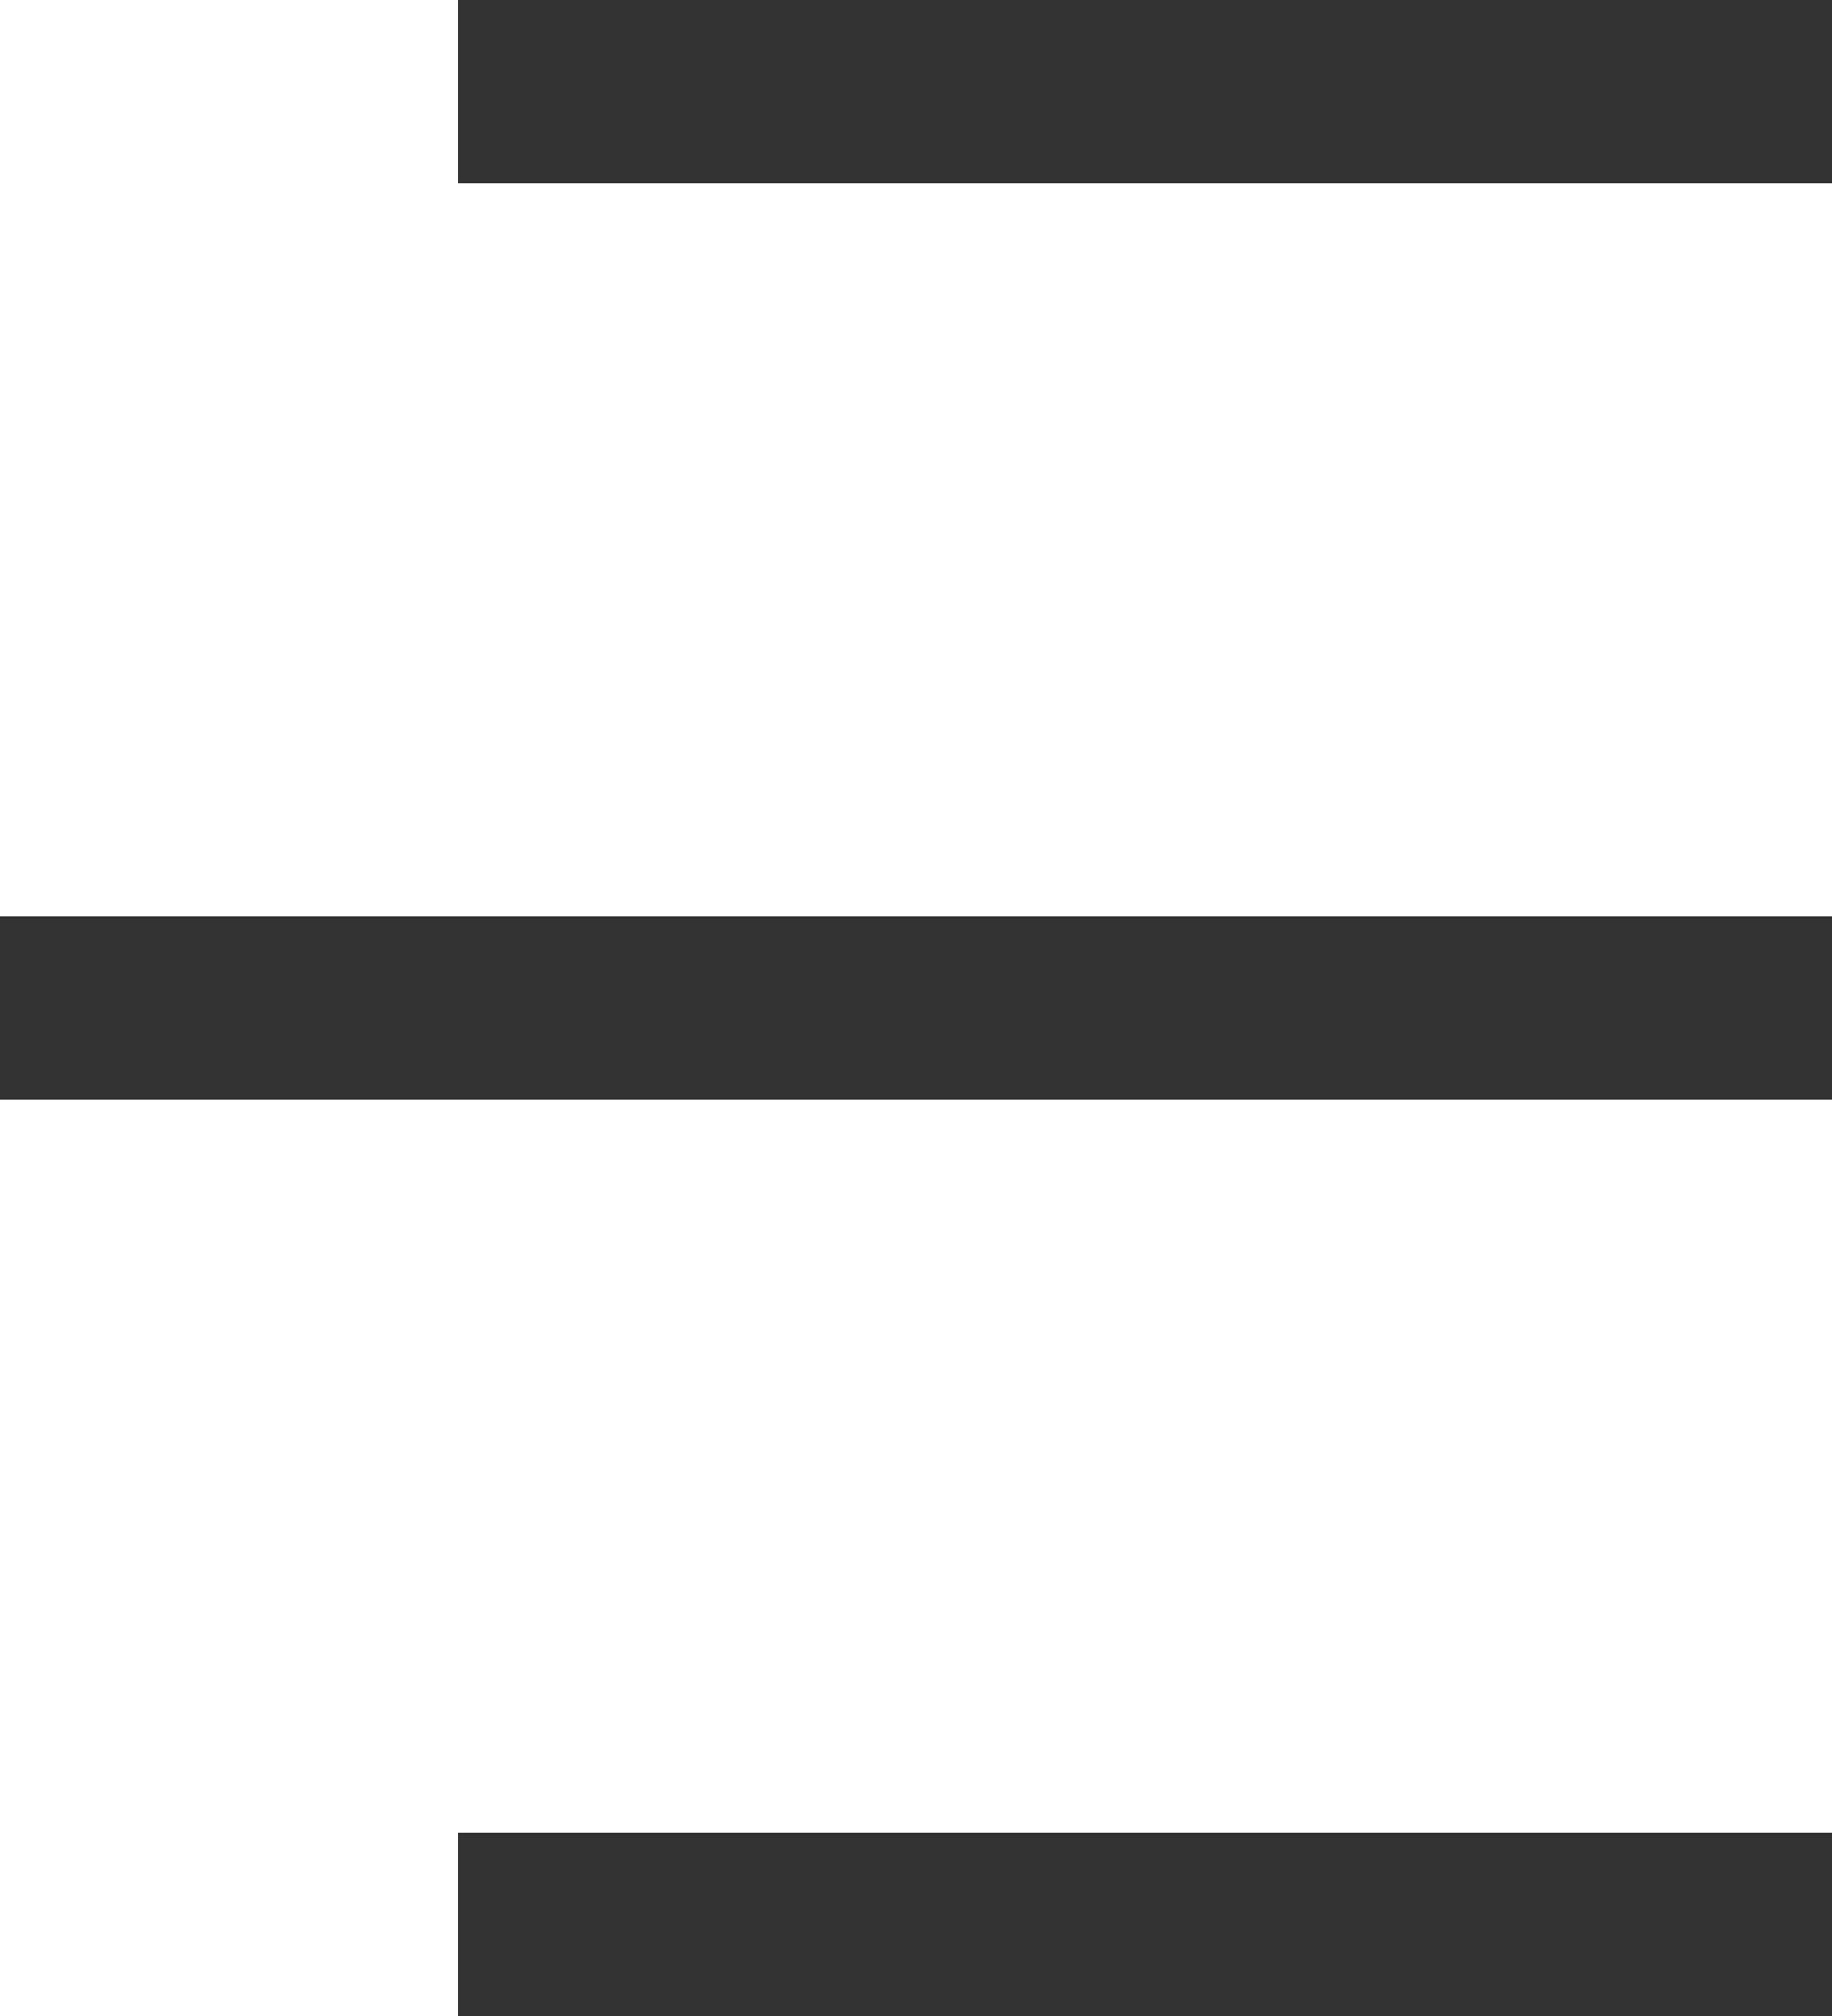<svg xmlns="http://www.w3.org/2000/svg" width="40" height="44" viewBox="0 0 40 44">
    <line id="直线_917" data-name="直线 917" x1="30" transform="translate(10 2)" fill="none" stroke="#333" stroke-width="4"/>
    <line id="直线_918" data-name="直线 918" x1="40" transform="translate(0 22)" fill="none" stroke="#333" stroke-width="4"/>
    <line id="直线_919" data-name="直线 919" x1="30" transform="translate(10 42)" fill="none" stroke="#333" stroke-width="4"/>
</svg>
